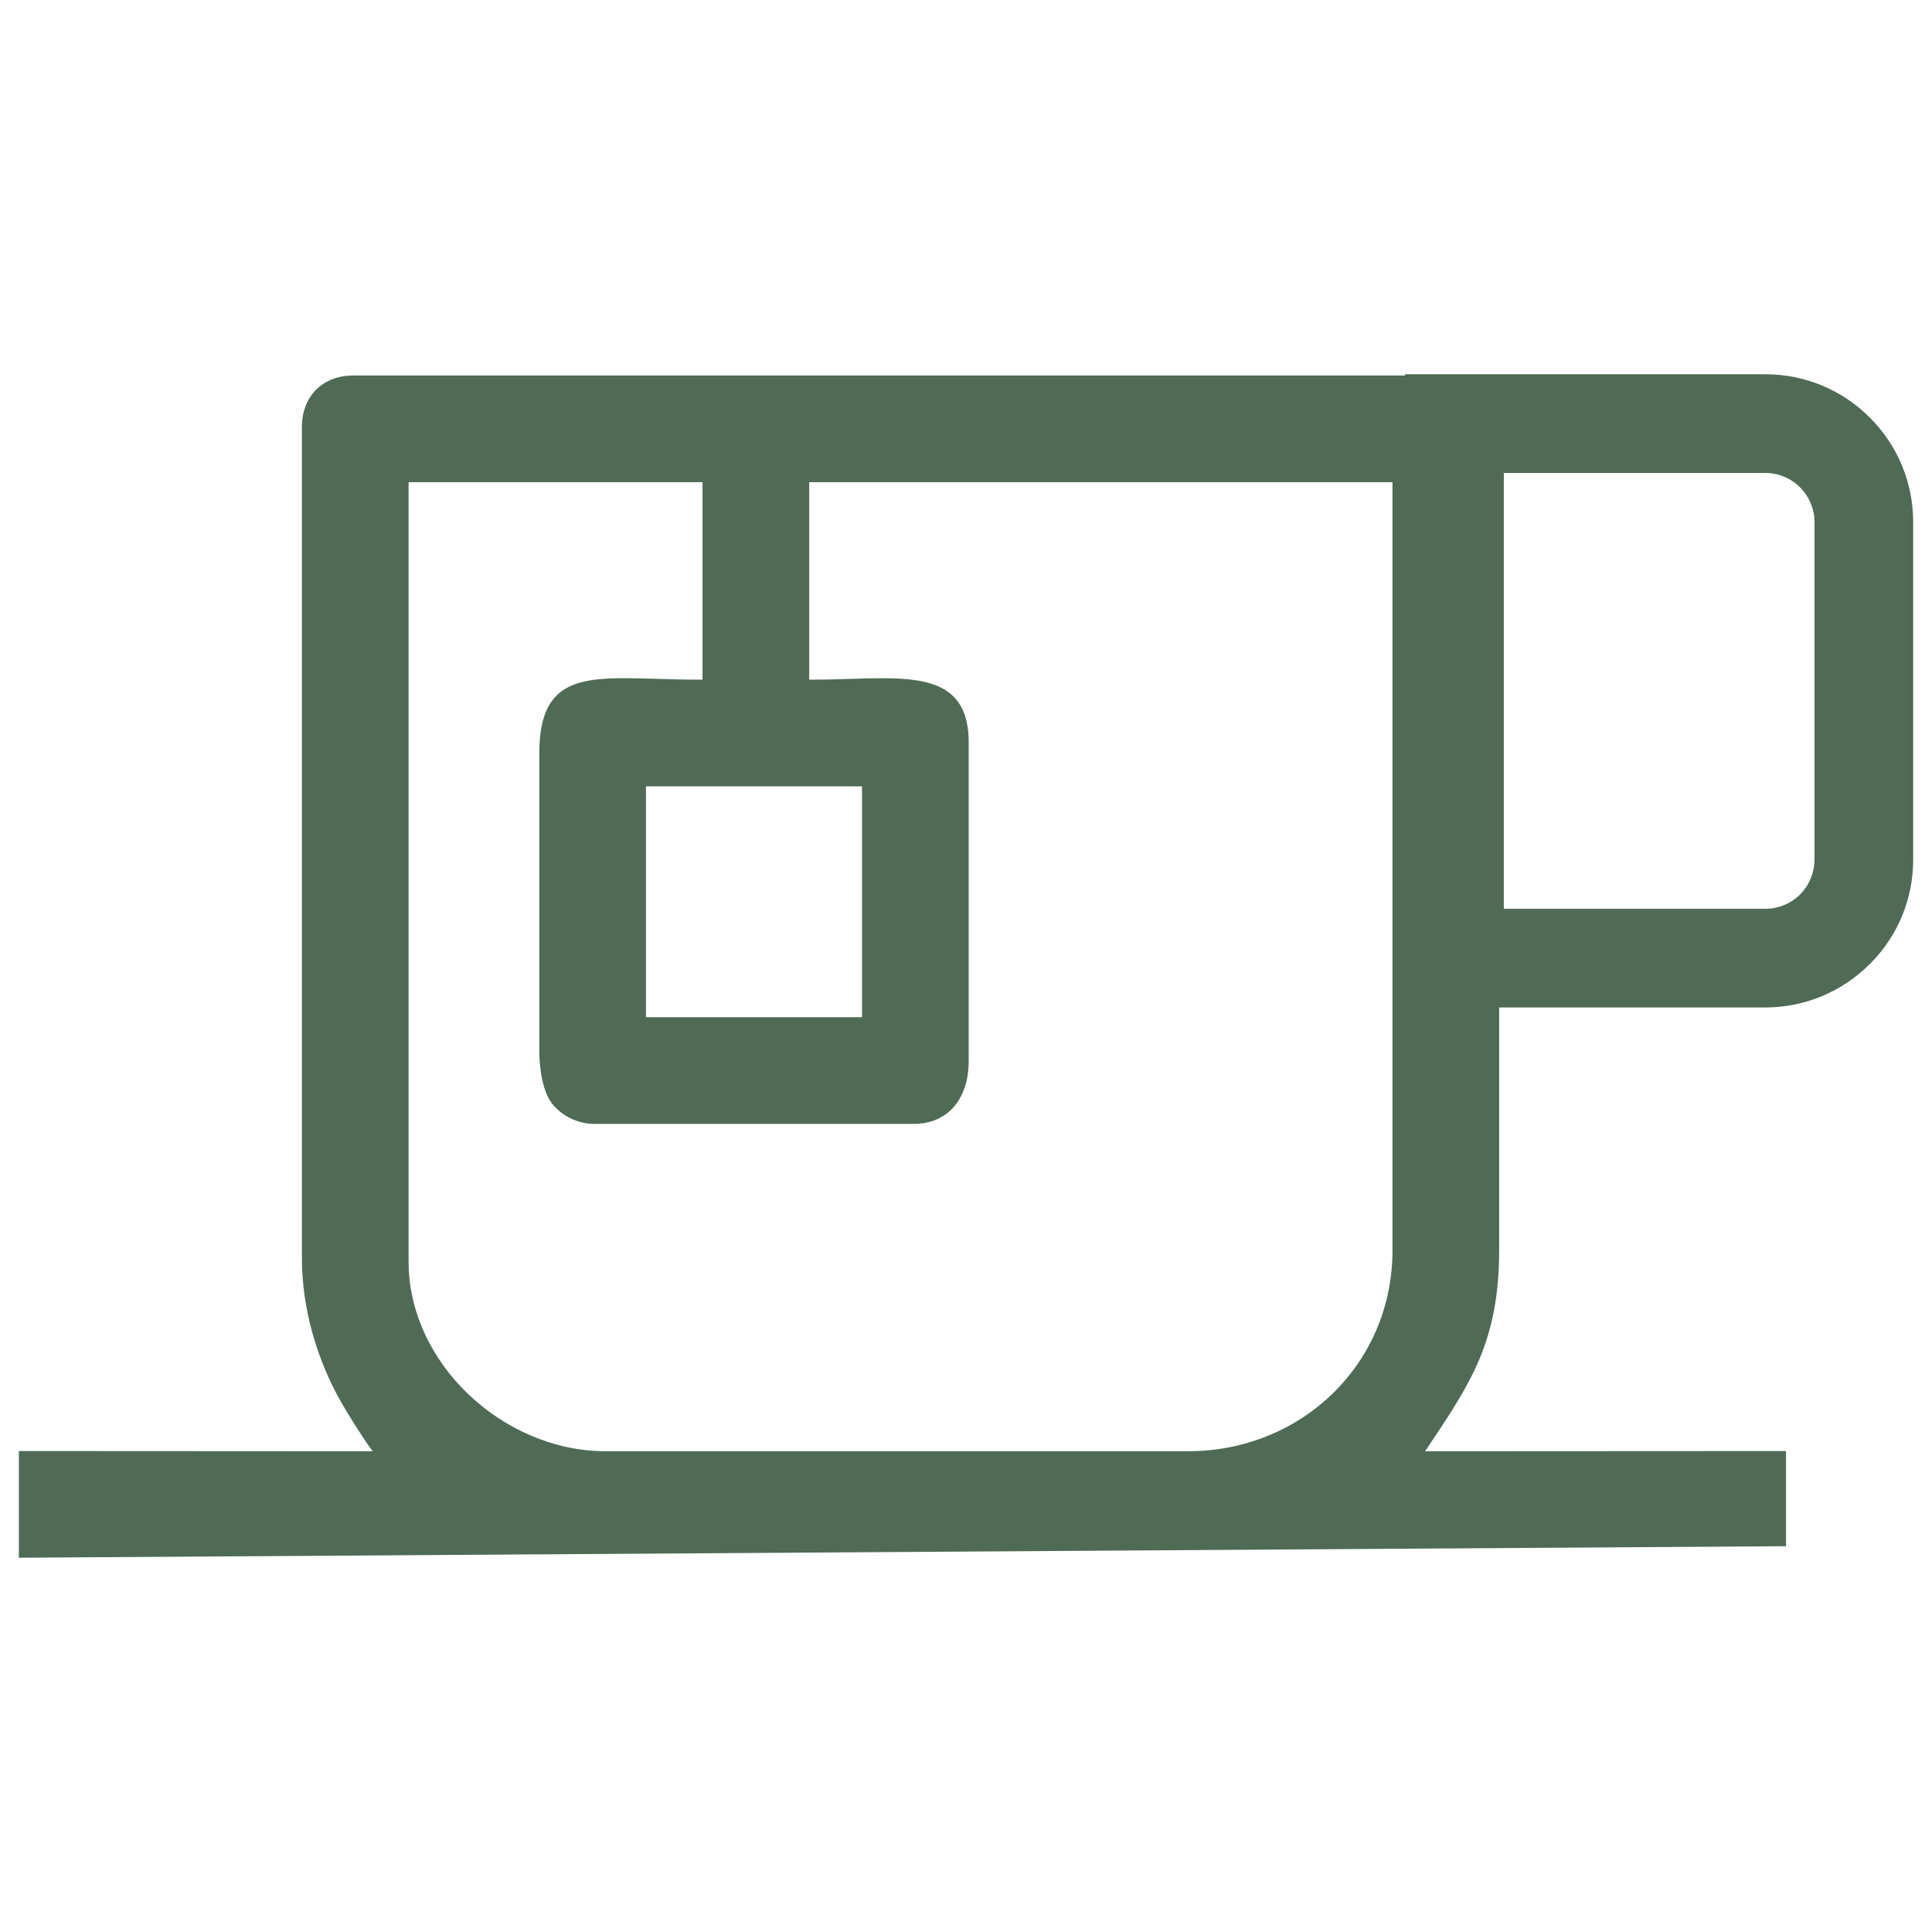 <?xml version="1.0" encoding="UTF-8"?>
<!DOCTYPE svg PUBLIC "-//W3C//DTD SVG 1.1//EN" "http://www.w3.org/Graphics/SVG/1.1/DTD/svg11.dtd">
<!-- Creator: CorelDRAW 2021 (64-Bit) -->
<svg xmlns="http://www.w3.org/2000/svg" xml:space="preserve" width="10.16mm" height="10.16mm" version="1.1" shape-rendering="geometricPrecision" text-rendering="geometricPrecision" image-rendering="optimizeQuality" fill-rule="evenodd" clip-rule="evenodd"
viewBox="0 0 1015.98 1015.98"
 xmlns:xlink="http://www.w3.org/1999/xlink"
 xmlns:xodm="http://www.corel.com/coreldraw/odm/2003">
 <g id="Layer_x0020_1">
  <path fill="#4F6B55" d="M939.2 763.07l-0.35 -0.01 -189.42 0.1 2.26 -3.39c10.85,-16.21 20.06,-30.03 26.52,-45.61 6.4,-15.51 10.15,-32.95 10.15,-56.57l0 -127.8 140.07 0c10.45,0 20.45,-2.11 29.54,-5.88 9.47,-3.93 18.06,-9.72 25.22,-16.89l0.65 -0.64c6.96,-7.03 12.53,-15.39 16.35,-24.58 3.78,-9.11 5.89,-19.15 5.89,-29.64l0 -177.7c0,-10.49 -2.11,-20.53 -5.89,-29.65 -3.93,-9.47 -9.73,-18.05 -16.91,-25.22 -7.16,-7.17 -15.73,-12.97 -25.2,-16.89 -9.12,-3.78 -19.16,-5.89 -29.65,-5.89l-189.52 0 0 0.65 -553.07 0c-8.09,0 -14.88,2.75 -19.62,7.47 -4.71,4.73 -7.46,11.53 -7.46,19.61l0 436.95c0,13.44 1.99,26.69 5.44,39.2 3.73,13.54 9.22,26.34 15.77,37.67 3.35,5.81 12.35,20.25 16.04,24.8l-186.1 -0.1 0 56.1 929.29 -6.06 0 -50.03zm-146.21 -514.36l135.44 0c3.44,0 6.77,0.71 9.8,1.98 3.15,1.31 6.01,3.24 8.36,5.6 2.36,2.35 4.3,5.21 5.61,8.37 1.27,3.03 1.98,6.36 1.98,9.8l0 177.7c0,3.42 -0.71,6.73 -1.96,9.76 -1.29,3.16 -3.22,6.02 -5.56,8.42 -2.38,2.38 -5.25,4.29 -8.4,5.6 -3.04,1.26 -6.39,1.96 -9.83,1.96l-137.62 0 0 -229.19 2.18 0zm-451.1 164.8l111.42 0 0 121.41 -113.61 0 0 -121.41 2.19 0zm-58.29 -17.31l0 156.05c0,5.47 0.53,11.14 1.67,16.15 1.01,4.37 2.5,8.3 4.48,11.16 2.25,3.23 5.74,6.25 9.96,8.38 3.78,1.89 8.2,3.1 12.92,3.1l167.76 0c9.03,0 16.15,-3.28 21.03,-8.76 5.21,-5.86 7.99,-14.35 7.99,-24.18l0 -167.75c0,-29.43 -19.43,-33.69 -45.59,-33.69 -5.65,0 -11.21,0.18 -16.88,0.35 -6.38,0.2 -12.97,0.4 -19.22,0.4l-2.19 0 0 -103.85 306.73 0 0 404.03c0,29.67 -11.86,55.99 -31.14,74.92 -19.44,19.07 -46.4,30.65 -76.38,30.65l-306.26 0c-27.1,0 -53.23,-11.74 -72.44,-30.21 -18.91,-18.18 -31.18,-42.95 -31.18,-69.51l0 -409.88 154.57 0 0 103.85 -2.19 0c-7.44,0 -14.96,-0.22 -21.98,-0.43 -5.87,-0.17 -11.46,-0.34 -17.04,-0.34 -27.9,0 -44.62,4.86 -44.62,39.56z"/>
 </g>
</svg>
